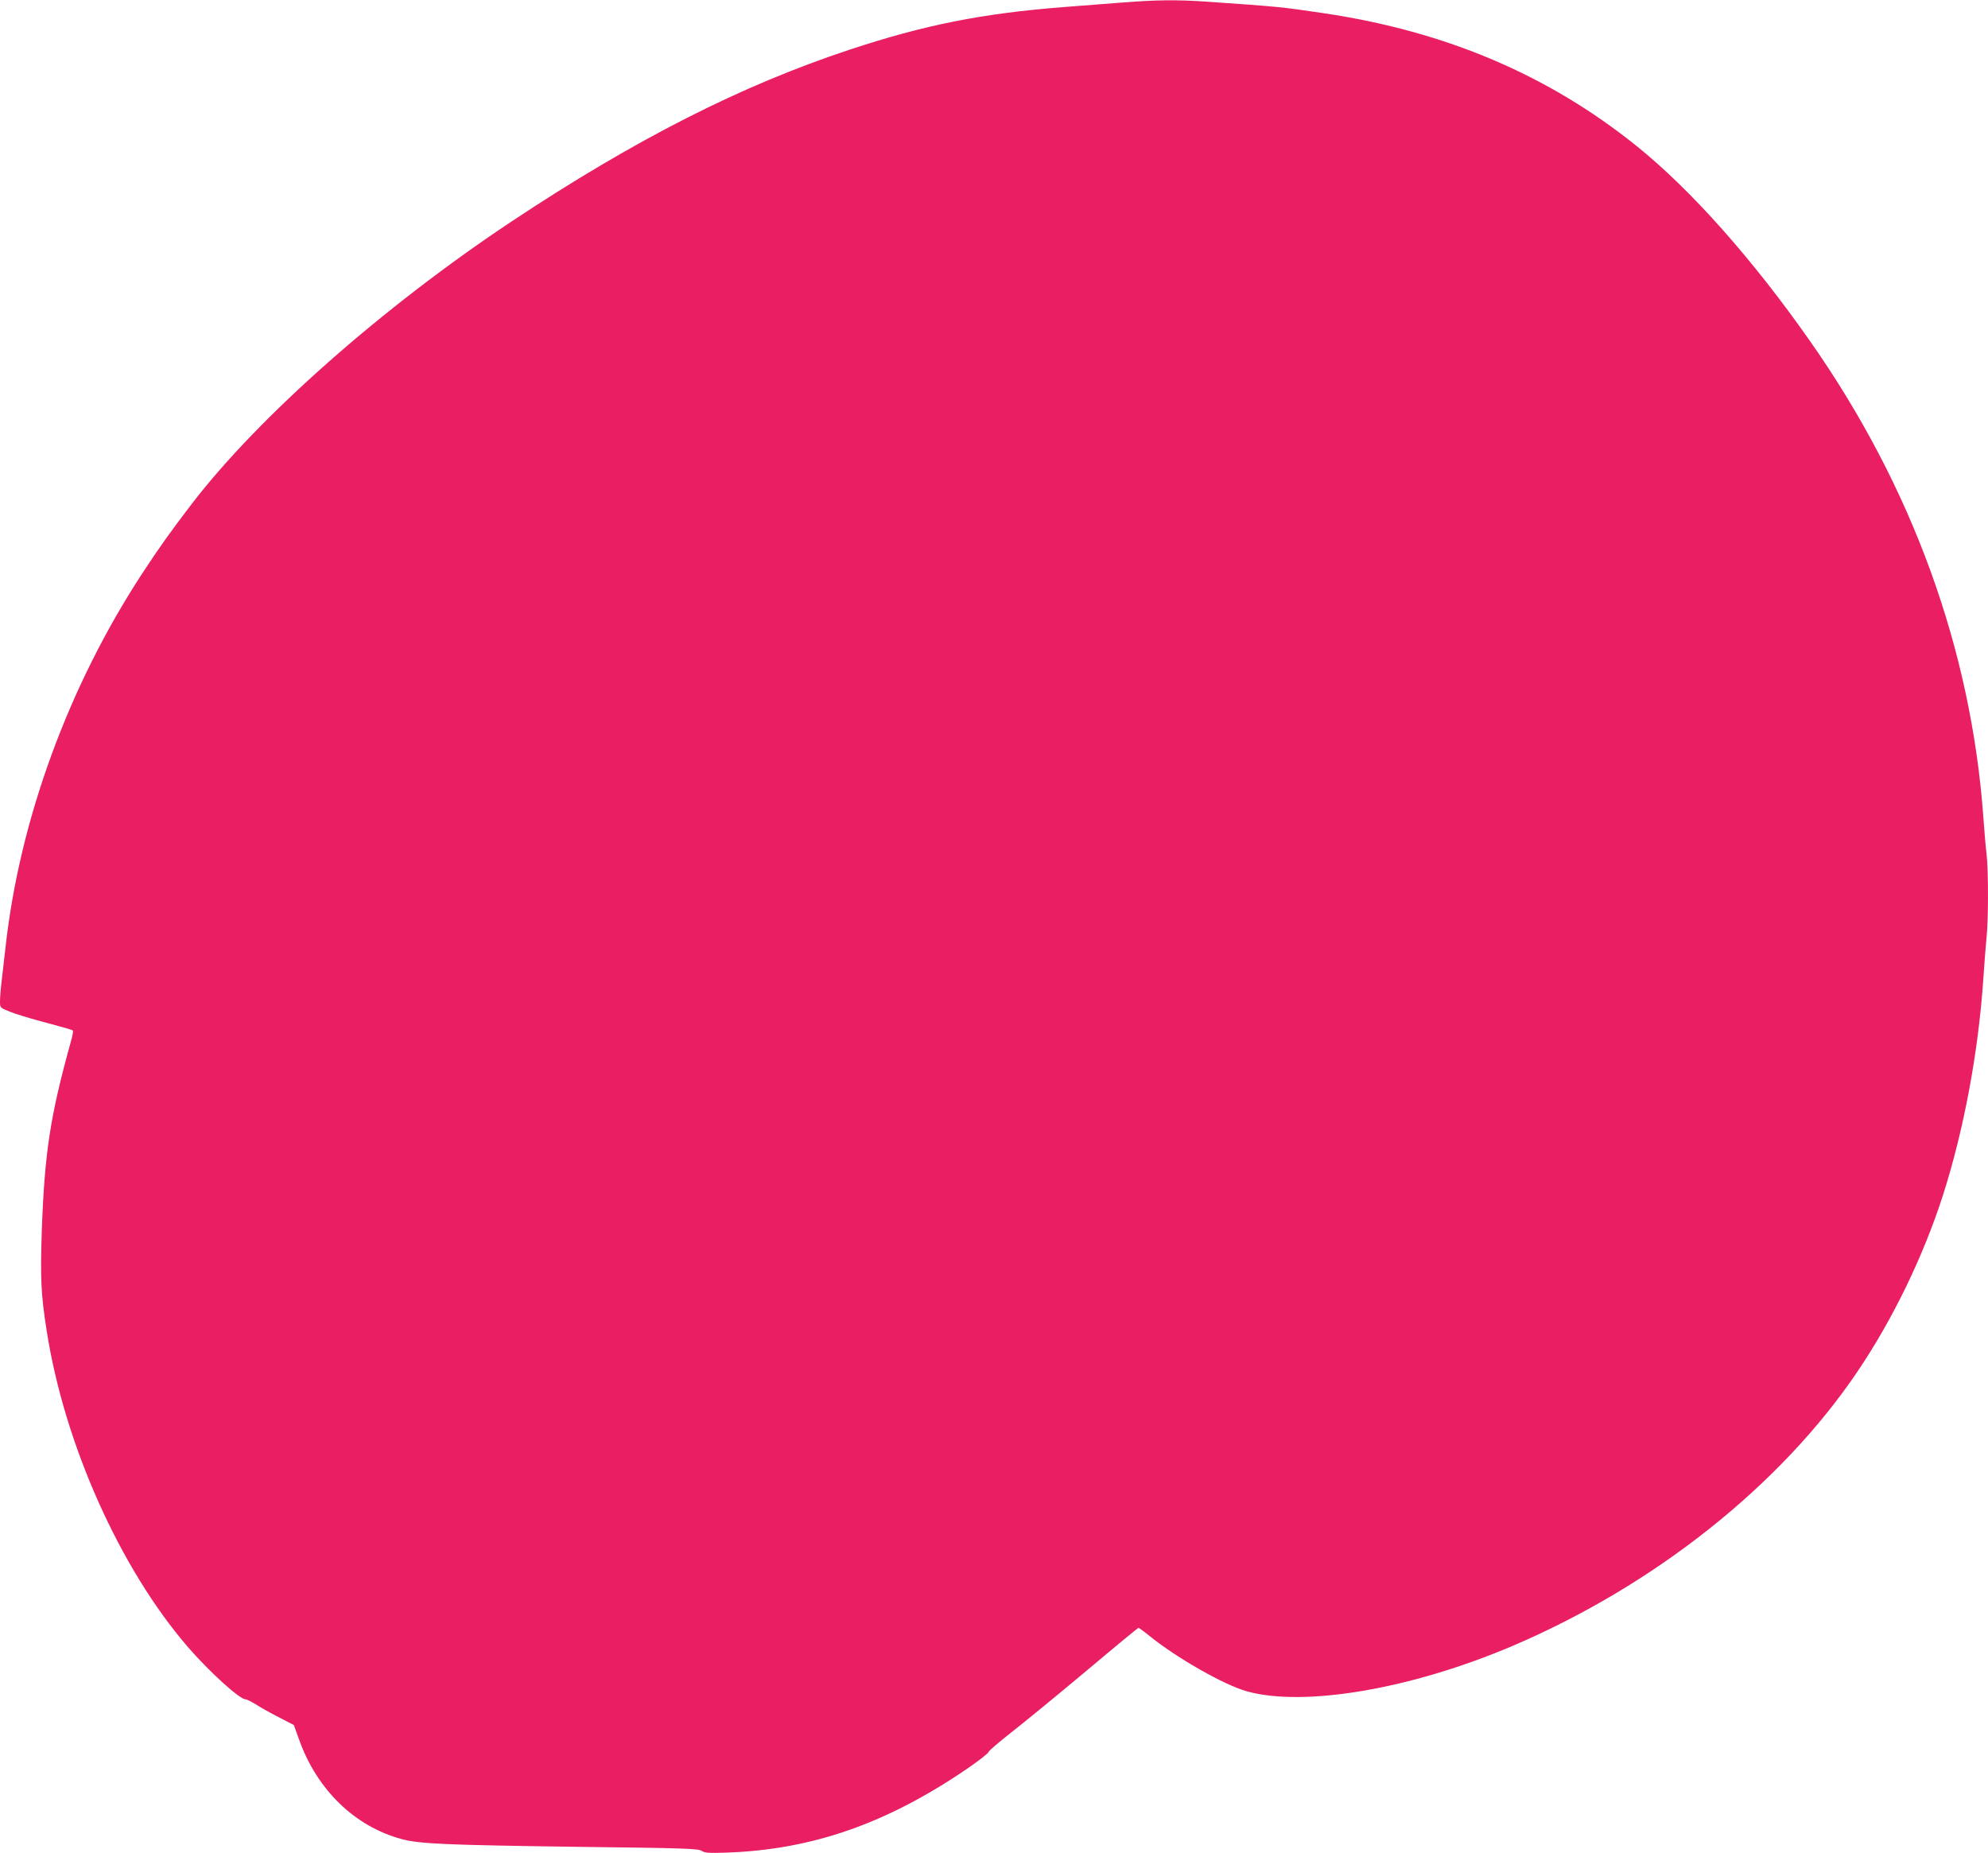 <?xml version="1.0" standalone="no"?>
<!DOCTYPE svg PUBLIC "-//W3C//DTD SVG 20010904//EN"
 "http://www.w3.org/TR/2001/REC-SVG-20010904/DTD/svg10.dtd">
<svg version="1.0" xmlns="http://www.w3.org/2000/svg"
 width="1280pt" height="1193pt" viewBox="0 0 1280 1193"
 preserveAspectRatio="xMidYMid meet">
<g transform="translate(0,1193) scale(0.1,-0.1)"
fill="#e91e63" stroke="none">
<path d="M7230 11914 c-91 -7 -259 -20 -375 -29 -529 -41 -902 -115 -1385
-275 -699 -231 -1381 -578 -2175 -1105 -831 -552 -1630 -1258 -2061 -1820
-135 -177 -205 -274 -317 -445 -475 -726 -790 -1585 -881 -2405 -9 -77 -21
-179 -26 -226 -6 -47 -10 -104 -10 -126 0 -41 0 -41 63 -66 34 -14 116 -39
182 -57 189 -51 218 -59 224 -65 3 -3 -2 -34 -12 -68 -134 -482 -170 -718
-188 -1222 -10 -308 -5 -411 32 -645 114 -728 471 -1527 910 -2035 137 -158
332 -335 369 -335 9 0 38 -15 66 -32 27 -18 93 -55 148 -83 l98 -51 34 -94
c115 -323 359 -559 660 -640 116 -31 279 -38 1138 -50 680 -8 772 -11 794 -26
20 -13 46 -15 161 -11 550 19 1031 187 1548 540 73 50 135 98 138 108 3 9 70
66 148 127 78 61 293 237 477 391 184 155 337 281 340 281 4 0 38 -25 76 -56
176 -141 478 -313 623 -353 370 -102 1056 15 1706 291 918 391 1730 1036 2224
1767 229 339 424 742 551 1136 135 423 228 921 260 1395 6 91 15 206 20 257
13 118 13 432 1 542 -6 47 -15 156 -21 241 -79 1082 -458 2125 -1113 3060
-374 534 -771 980 -1122 1262 -568 456 -1225 735 -2005 852 -285 42 -281 42
-771 76 -181 12 -316 11 -529 -6z"/>
</g>
</svg>
